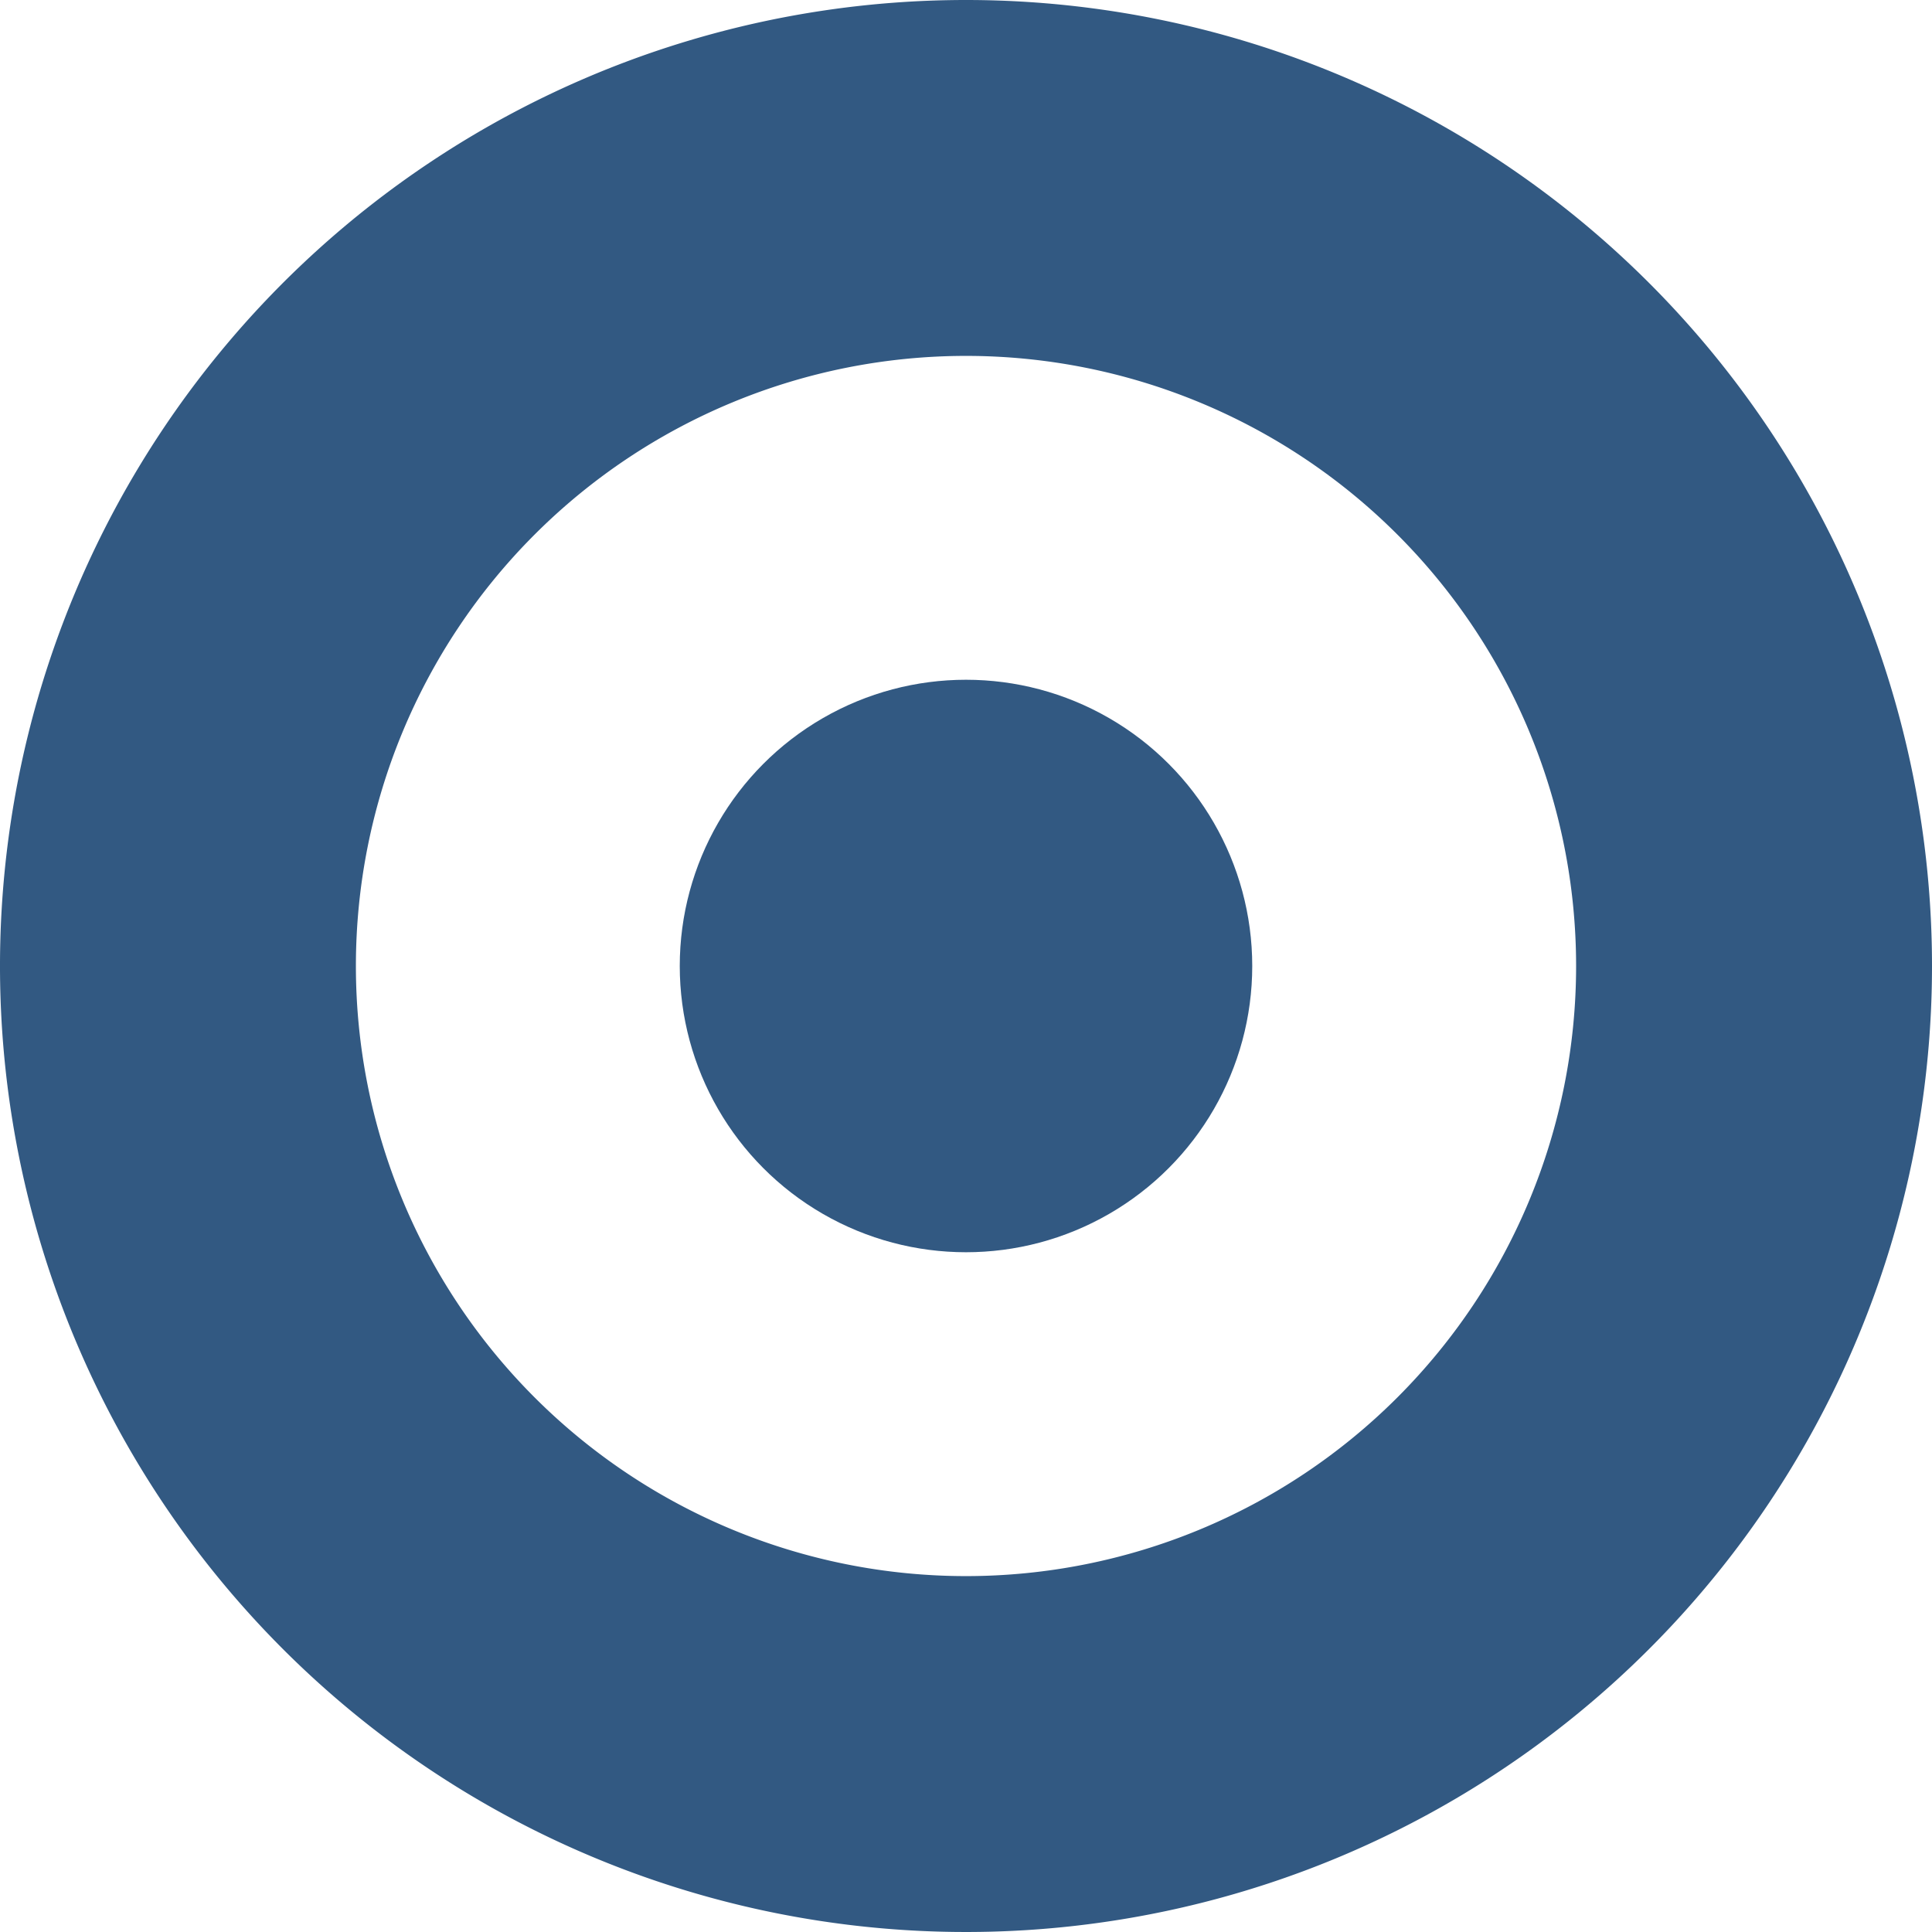 <svg xmlns="http://www.w3.org/2000/svg" viewBox="0 0 114 114"><defs><style>.cls-1{fill:#325982;}</style></defs><title>picto_focus_color</title><g id="Layer_2" data-name="Layer 2"><g id="Layer_1-2" data-name="Layer 1"><path class="cls-1" d="M57,21A36,36,0,1,1,21,57,36,36,0,0,1,57,21M57,0a57,57,0,1,0,57,57A57,57,0,0,0,57,0Z"/><circle class="cls-1" cx="57" cy="57" r="16.89"/></g></g></svg>